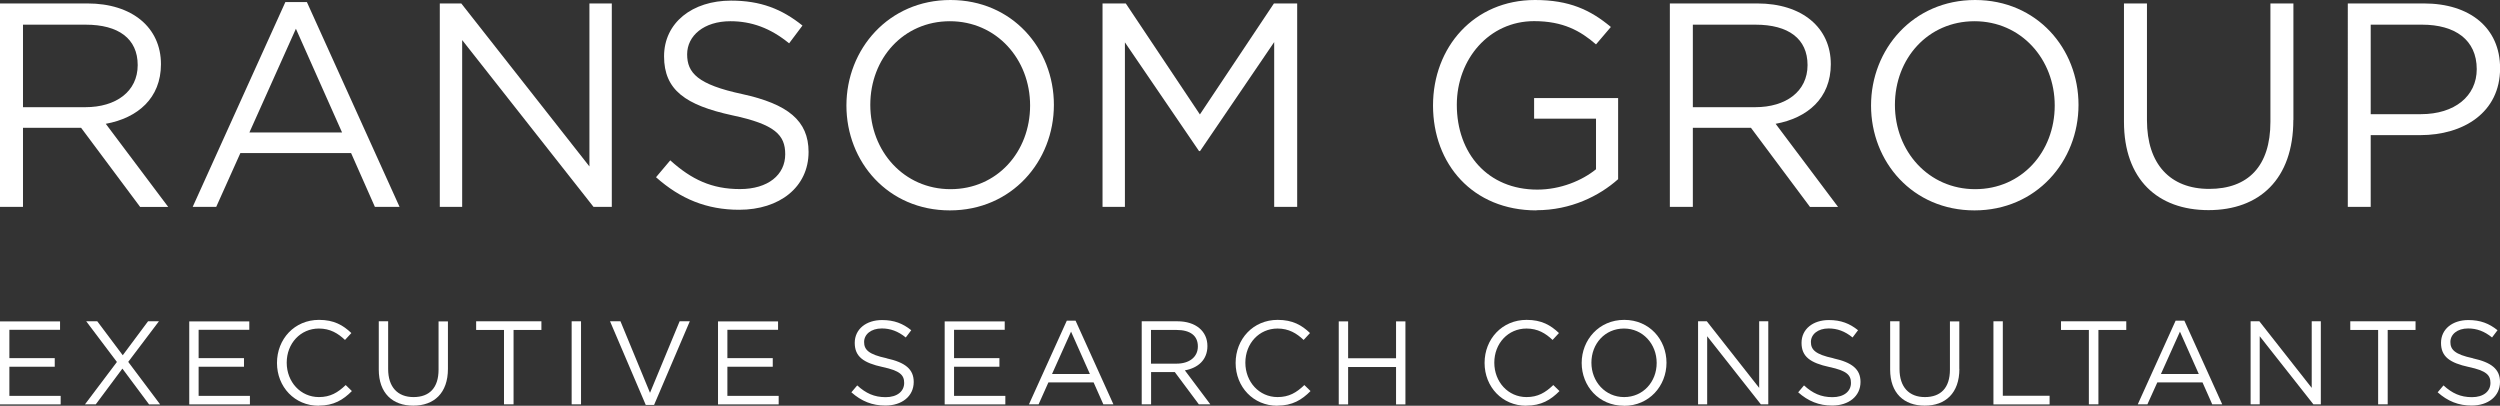 <svg xmlns="http://www.w3.org/2000/svg" id="Layer_2" viewBox="0 0 282.69 45.88"><rect x="0" y="0" width="282.69" height="45.88" fill="#333333" stroke="none"/><defs><style>      .cls-1 {        fill: #fff;      }    </style></defs><g id="Layer_5"><g><g><path class="cls-1" d="M6.79,37.29H1.06v3.21h5.13v.97H1.06v3.29h5.8v.97H0v-9.39h6.79v.97Z"></path><path class="cls-1" d="M16.85,45.72l-3.01-4.04-3.01,4.04h-1.22l3.61-4.79-3.47-4.6h1.25l2.88,3.84,2.86-3.84h1.23l-3.47,4.59,3.61,4.81h-1.26Z"></path><path class="cls-1" d="M28.19,37.29h-5.73v3.21h5.13v.97h-5.13v3.29h5.8v.97h-6.86v-9.39h6.79v.97Z"></path><path class="cls-1" d="M36.03,45.88c-2.71,0-4.71-2.13-4.71-4.84s1.99-4.87,4.75-4.87c1.7,0,2.72.6,3.66,1.49l-.72.78c-.79-.75-1.68-1.29-2.95-1.29-2.08,0-3.64,1.68-3.64,3.86s1.57,3.89,3.64,3.89c1.29,0,2.13-.5,3.03-1.36l.7.68c-.98.99-2.05,1.65-3.76,1.65Z"></path><path class="cls-1" d="M50.65,41.71c0,2.74-1.57,4.16-3.92,4.16s-3.9-1.42-3.9-4.08v-5.46h1.06v5.4c0,2.03,1.07,3.17,2.87,3.17s2.83-1.05,2.83-3.1v-5.46h1.06v5.38Z"></path><path class="cls-1" d="M58.06,45.72h-1.07v-8.41h-3.15v-.98h7.38v.98h-3.15v8.41Z"></path><path class="cls-1" d="M65.7,36.33v9.39h-1.06v-9.39h1.06Z"></path><path class="cls-1" d="M76.86,36.33h1.14l-4.04,9.46h-.94l-4.04-9.46h1.18l3.34,8.09,3.35-8.09Z"></path><path class="cls-1" d="M87.98,37.29h-5.73v3.21h5.13v.97h-5.13v3.29h5.8v.97h-6.86v-9.39h6.79v.97Z"></path><path class="cls-1" d="M100.26,40.52c2.09.46,3.06,1.22,3.06,2.67,0,1.62-1.34,2.67-3.21,2.67-1.49,0-2.71-.5-3.84-1.5l.66-.78c.98.89,1.92,1.33,3.22,1.33s2.09-.66,2.09-1.61c0-.89-.47-1.38-2.44-1.8-2.16-.47-3.15-1.17-3.15-2.73s1.3-2.58,3.09-2.58c1.37,0,2.35.39,3.3,1.15l-.62.82c-.87-.71-1.75-1.02-2.71-1.02-1.22,0-2,.67-2,1.53s.48,1.4,2.55,1.84Z"></path><path class="cls-1" d="M113.61,37.29h-5.73v3.21h5.13v.97h-5.13v3.29h5.8v.97h-6.86v-9.39h6.79v.97Z"></path><path class="cls-1" d="M125.9,45.72h-1.14l-1.1-2.48h-5.11l-1.11,2.48h-1.09l4.28-9.46h.99l4.28,9.46ZM121.11,37.5l-2.15,4.79h4.28l-2.13-4.79Z"></path><path class="cls-1" d="M135.56,45.72l-2.72-3.65h-2.68v3.65h-1.06v-9.39h4.04c2.07,0,3.39,1.12,3.39,2.8,0,1.57-1.07,2.48-2.55,2.75l2.88,3.84h-1.3ZM133.05,37.31h-2.9v3.81h2.89c1.41,0,2.41-.72,2.41-1.95s-.89-1.86-2.4-1.86Z"></path><path class="cls-1" d="M144.43,45.88c-2.71,0-4.71-2.13-4.71-4.84s1.99-4.87,4.75-4.87c1.7,0,2.73.6,3.66,1.49l-.72.78c-.79-.75-1.68-1.29-2.95-1.29-2.08,0-3.64,1.68-3.64,3.86s1.57,3.89,3.64,3.89c1.29,0,2.14-.5,3.03-1.36l.7.68c-.98.99-2.05,1.65-3.76,1.65Z"></path><path class="cls-1" d="M152.44,41.5v4.23h-1.06v-9.39h1.06v4.17h5.42v-4.17h1.06v9.39h-1.06v-4.23h-5.42Z"></path><path class="cls-1" d="M172.58,45.88c-2.71,0-4.71-2.13-4.71-4.84s1.99-4.87,4.75-4.87c1.7,0,2.72.6,3.66,1.49l-.72.78c-.79-.75-1.68-1.29-2.95-1.29-2.08,0-3.64,1.68-3.64,3.86s1.57,3.89,3.64,3.89c1.29,0,2.13-.5,3.03-1.36l.7.68c-.98.99-2.05,1.65-3.76,1.65Z"></path><path class="cls-1" d="M183.63,45.88c-2.86,0-4.78-2.24-4.78-4.84s1.95-4.87,4.81-4.87,4.78,2.24,4.78,4.85-1.95,4.87-4.8,4.87ZM183.63,37.15c-2.15,0-3.68,1.72-3.68,3.86s1.56,3.89,3.7,3.89,3.68-1.72,3.68-3.86-1.56-3.89-3.7-3.89Z"></path><path class="cls-1" d="M198.92,36.33h1.03v9.39h-.84l-6.07-7.7v7.7h-1.03v-9.39h.99l5.92,7.53v-7.53Z"></path><path class="cls-1" d="M207.32,40.52c2.09.46,3.06,1.22,3.06,2.67,0,1.62-1.34,2.67-3.21,2.67-1.49,0-2.71-.5-3.84-1.5l.66-.78c.98.89,1.92,1.33,3.22,1.33s2.09-.66,2.09-1.61c0-.89-.47-1.38-2.44-1.8-2.16-.47-3.15-1.17-3.15-2.73s1.3-2.58,3.09-2.58c1.37,0,2.35.39,3.3,1.15l-.62.82c-.87-.71-1.74-1.02-2.71-1.02-1.22,0-2,.67-2,1.53s.48,1.4,2.55,1.84Z"></path><path class="cls-1" d="M221.56,41.71c0,2.74-1.57,4.16-3.92,4.16s-3.91-1.42-3.91-4.08v-5.46h1.06v5.4c0,2.03,1.07,3.17,2.87,3.17s2.83-1.05,2.83-3.1v-5.46h1.06v5.38Z"></path><path class="cls-1" d="M225.41,36.33h1.06v8.42h5.29v.98h-6.35v-9.39Z"></path><path class="cls-1" d="M237.27,45.72h-1.07v-8.41h-3.15v-.98h7.38v.98h-3.15v8.41Z"></path><path class="cls-1" d="M251.29,45.72h-1.14l-1.1-2.48h-5.11l-1.12,2.48h-1.09l4.28-9.46h.99l4.28,9.46ZM246.5,37.5l-2.15,4.79h4.28l-2.13-4.79Z"></path><path class="cls-1" d="M261.4,36.33h1.03v9.39h-.84l-6.07-7.7v7.7h-1.03v-9.39h.99l5.92,7.53v-7.53Z"></path><path class="cls-1" d="M269.98,45.72h-1.07v-8.41h-3.15v-.98h7.38v.98h-3.15v8.41Z"></path><path class="cls-1" d="M279.63,40.52c2.09.46,3.06,1.22,3.06,2.67,0,1.62-1.34,2.67-3.21,2.67-1.49,0-2.71-.5-3.84-1.5l.66-.78c.98.89,1.92,1.33,3.22,1.33s2.09-.66,2.09-1.61c0-.89-.47-1.38-2.44-1.8-2.16-.47-3.15-1.17-3.15-2.73s1.3-2.58,3.09-2.58c1.37,0,2.35.39,3.3,1.15l-.62.82c-.87-.71-1.74-1.02-2.71-1.02-1.22,0-2,.67-2,1.53s.48,1.4,2.55,1.84Z"></path></g><g><path class="cls-1" d="M15.84,23.39l-6.67-8.94H2.6v8.94H0V.39h9.89c5.06,0,8.31,2.73,8.31,6.87,0,3.84-2.63,6.08-6.24,6.74l7.06,9.4h-3.19ZM9.69,2.79H2.6v9.33h7.06c3.45,0,5.91-1.77,5.91-4.76s-2.17-4.57-5.88-4.57Z"></path><path class="cls-1" d="M45.18,23.39h-2.79l-2.69-6.08h-12.52l-2.73,6.08h-2.66L32.27.23h2.43l10.48,23.16ZM33.46,3.25l-5.26,11.73h10.48l-5.22-11.73Z"></path><path class="cls-1" d="M66.65.39h2.53v23h-2.07l-14.85-18.86v18.86h-2.53V.39h2.43l14.49,18.43V.39Z"></path><path class="cls-1" d="M83.94,10.64c5.12,1.12,7.49,2.99,7.49,6.54,0,3.98-3.28,6.54-7.85,6.54-3.65,0-6.64-1.22-9.4-3.68l1.61-1.91c2.4,2.17,4.7,3.25,7.88,3.25s5.12-1.61,5.12-3.94c0-2.17-1.15-3.38-5.98-4.4-5.29-1.15-7.72-2.86-7.72-6.67S78.29.07,82.66.07c3.35,0,5.75.95,8.08,2.82l-1.51,2.01c-2.13-1.74-4.27-2.5-6.64-2.5-2.99,0-4.89,1.64-4.89,3.74s1.18,3.42,6.24,4.5Z"></path><path class="cls-1" d="M107.41,23.79c-7,0-11.7-5.49-11.7-11.86S100.48,0,107.47,0s11.7,5.49,11.7,11.86-4.76,11.93-11.76,11.93ZM107.41,2.4c-5.26,0-9,4.21-9,9.46s3.81,9.53,9.07,9.53,9-4.21,9-9.46-3.81-9.53-9.07-9.53Z"></path><path class="cls-1" d="M135.71,17.08h-.13l-8.38-12.29v18.6h-2.53V.39h2.63l8.38,12.55L144.05.39h2.63v23h-2.6V4.76l-8.38,12.32Z"></path><path class="cls-1" d="M173.74,23.79c-7.23,0-11.7-5.26-11.7-11.86s4.63-11.93,11.53-11.93c3.88,0,6.27,1.12,8.58,3.05l-1.68,1.97c-1.77-1.54-3.74-2.63-7-2.63-5.09,0-8.74,4.3-8.74,9.46,0,5.52,3.52,9.59,9.1,9.59,2.63,0,5.06-1.02,6.64-2.3v-5.72h-7v-2.33h9.5v9.17c-2.14,1.91-5.36,3.51-9.23,3.51Z"></path><path class="cls-1" d="M204.66,23.39l-6.67-8.94h-6.57v8.94h-2.6V.39h9.89c5.06,0,8.31,2.73,8.31,6.87,0,3.84-2.63,6.08-6.24,6.74l7.06,9.4h-3.19ZM198.52,2.79h-7.1v9.33h7.06c3.45,0,5.91-1.77,5.91-4.76s-2.17-4.57-5.88-4.57Z"></path><path class="cls-1" d="M223.27,23.79c-7,0-11.7-5.49-11.7-11.86s4.76-11.93,11.76-11.93,11.7,5.49,11.7,11.86-4.77,11.93-11.76,11.93ZM223.27,2.4c-5.26,0-9,4.21-9,9.46s3.81,9.53,9.07,9.53,9-4.21,9-9.46-3.81-9.53-9.07-9.53Z"></path><path class="cls-1" d="M259.32,13.57c0,6.7-3.84,10.19-9.59,10.19s-9.56-3.48-9.56-9.99V.39h2.6v13.21c0,4.96,2.63,7.76,7.03,7.76s6.93-2.56,6.93-7.59V.39h2.6v13.17Z"></path><path class="cls-1" d="M273.66,15.28h-5.59v8.11h-2.59V.39h8.61c5.19,0,8.61,2.76,8.61,7.33,0,5-4.14,7.56-9.03,7.56ZM273.89,2.79h-5.82v10.12h5.68c3.81,0,6.31-2.04,6.31-5.09,0-3.32-2.46-5.03-6.18-5.03Z"></path></g></g></g></svg>